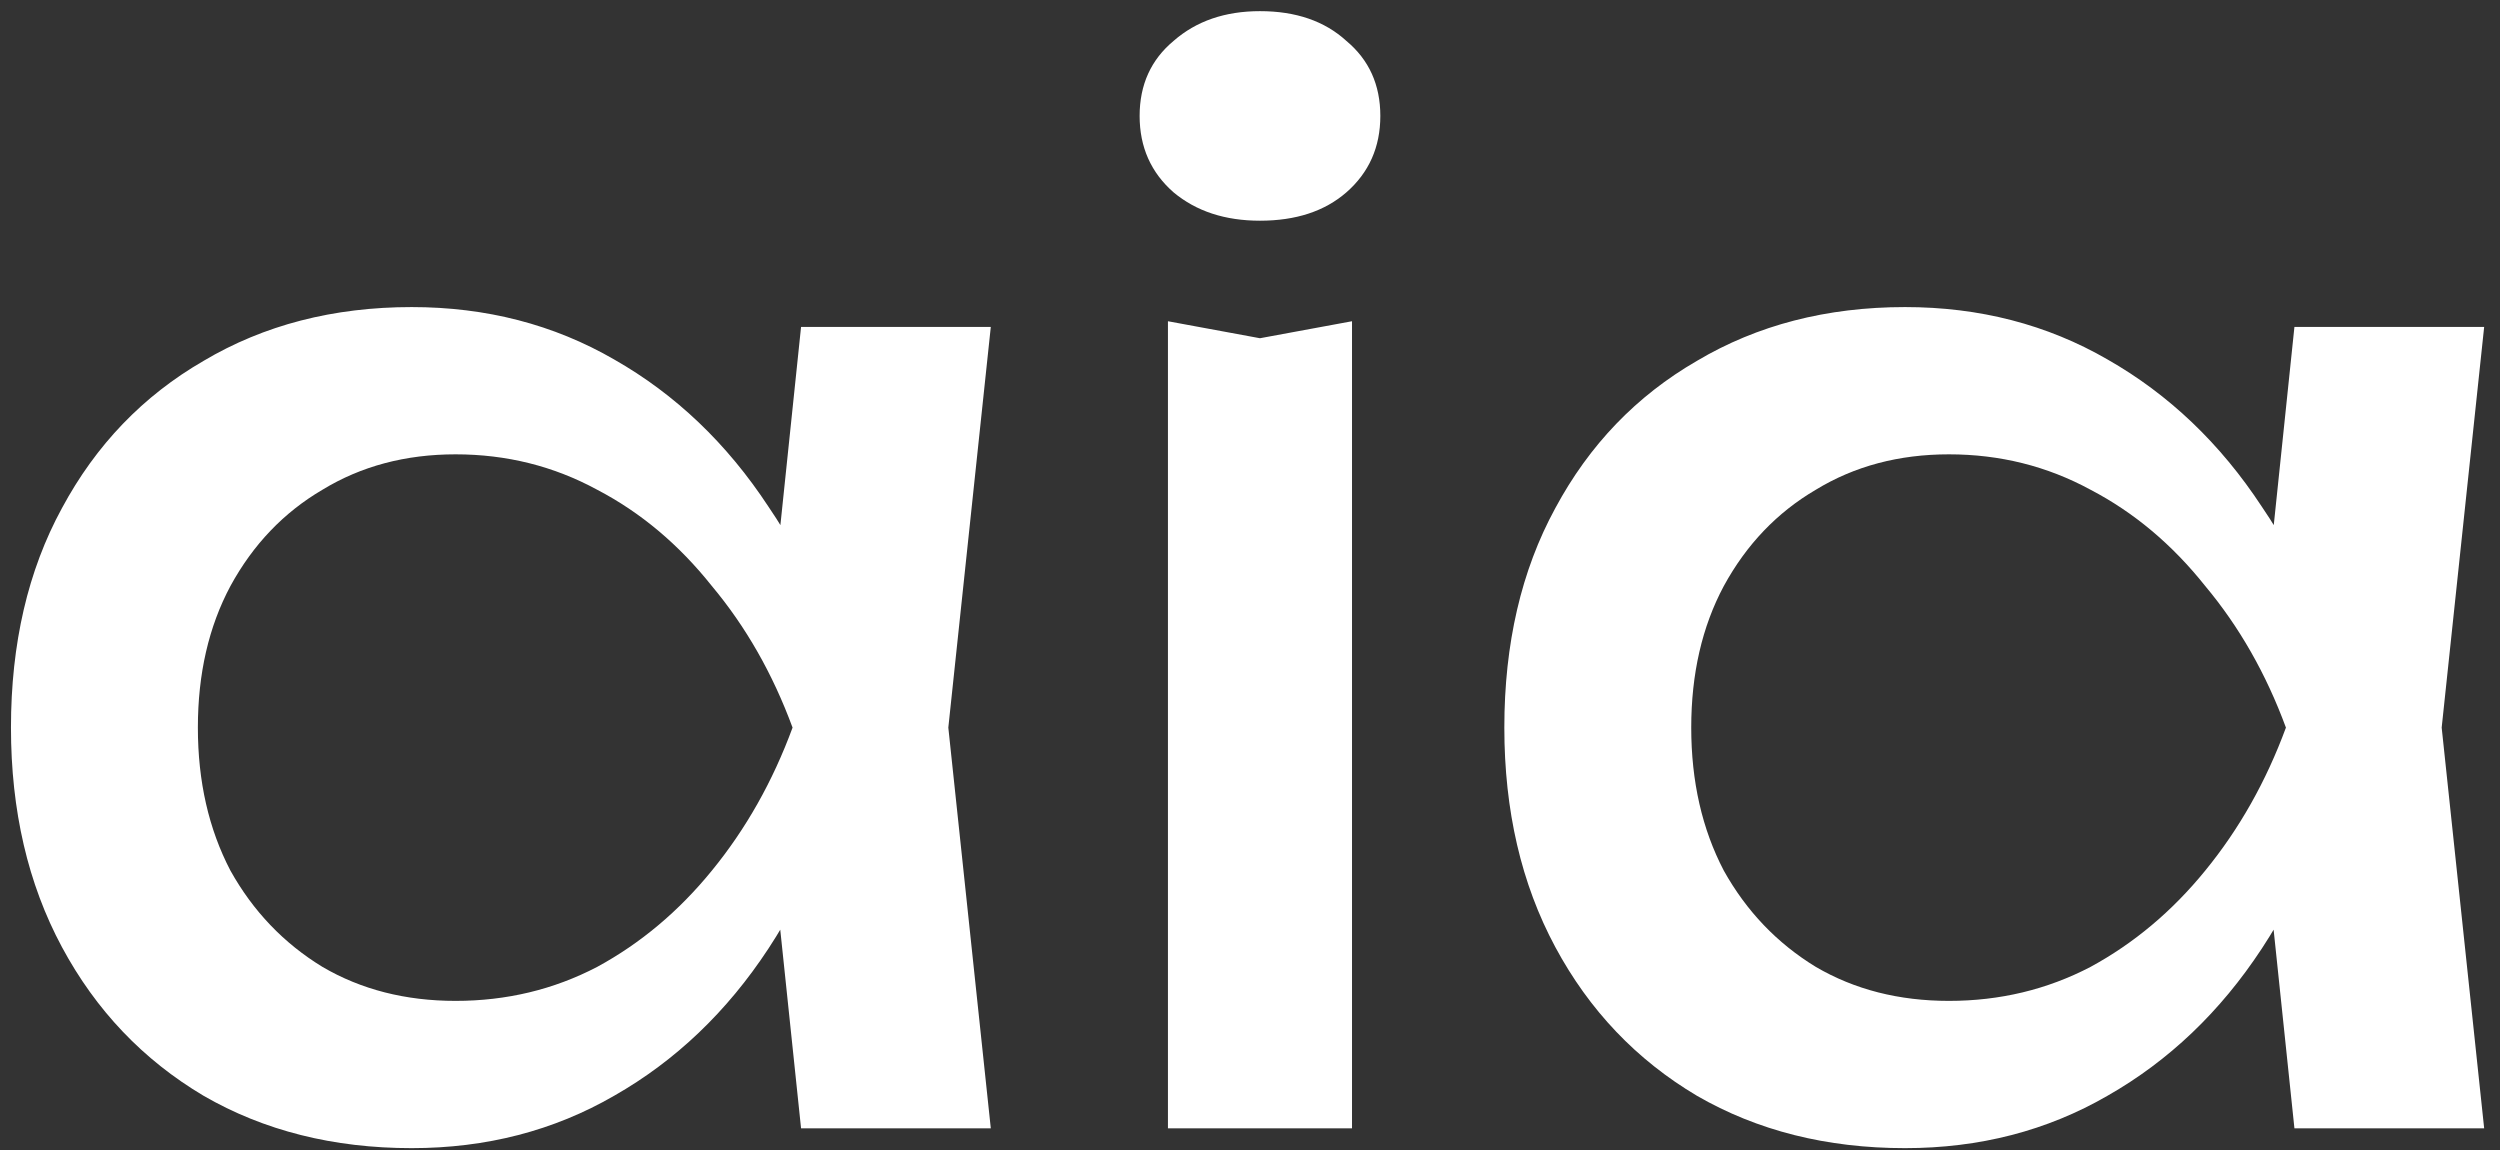 <?xml version="1.0" encoding="UTF-8"?> <svg xmlns="http://www.w3.org/2000/svg" width="113" height="52" viewBox="0 0 113 52" fill="none"><rect x="0" y="0" width="113" height="52" fill="#333333" stroke="none"/><path d="M36.208 51L34.8 37.56L36.464 32.888L34.8 28.28L36.208 14.776H44.784L42.864 32.888L44.784 51H36.208ZM38.768 32.888C37.957 36.685 36.613 40.013 34.736 42.872C32.859 45.731 30.533 47.949 27.76 49.528C25.029 51.107 21.979 51.896 18.608 51.896C15.067 51.896 11.931 51.107 9.2 49.528C6.469 47.907 4.336 45.667 2.8 42.808C1.264 39.949 0.496 36.643 0.496 32.888C0.496 29.091 1.264 25.784 2.8 22.968C4.336 20.109 6.469 17.891 9.2 16.312C11.931 14.691 15.067 13.88 18.608 13.88C21.979 13.88 25.029 14.669 27.76 16.248C30.533 17.827 32.859 20.045 34.736 22.904C36.656 25.72 38 29.048 38.768 32.888ZM8.944 32.888C8.944 35.32 9.435 37.475 10.416 39.352C11.44 41.187 12.827 42.637 14.576 43.704C16.325 44.728 18.331 45.24 20.592 45.24C22.896 45.24 25.029 44.728 26.992 43.704C28.955 42.637 30.683 41.187 32.176 39.352C33.712 37.475 34.928 35.32 35.824 32.888C34.928 30.456 33.712 28.323 32.176 26.488C30.683 24.611 28.955 23.16 26.992 22.136C25.029 21.069 22.896 20.536 20.592 20.536C18.331 20.536 16.325 21.069 14.576 22.136C12.827 23.16 11.44 24.611 10.416 26.488C9.435 28.323 8.944 30.456 8.944 32.888ZM52.791 14.52L56.951 15.288L61.111 14.52V51H52.791V14.52ZM56.951 9.976C55.372 9.976 54.071 9.549 53.047 8.696C52.023 7.8 51.511 6.648 51.511 5.24C51.511 3.832 52.023 2.701 53.047 1.848C54.071 0.952 55.372 0.504 56.951 0.504C58.572 0.504 59.874 0.952 60.855 1.848C61.879 2.701 62.391 3.832 62.391 5.24C62.391 6.648 61.879 7.8 60.855 8.696C59.874 9.549 58.572 9.976 56.951 9.976ZM103.708 51L102.3 37.56L103.964 32.888L102.3 28.28L103.708 14.776H112.284L110.364 32.888L112.284 51H103.708ZM106.268 32.888C105.457 36.685 104.113 40.013 102.236 42.872C100.359 45.731 98.033 47.949 95.26 49.528C92.529 51.107 89.479 51.896 86.108 51.896C82.567 51.896 79.431 51.107 76.7 49.528C73.969 47.907 71.836 45.667 70.3 42.808C68.764 39.949 67.996 36.643 67.996 32.888C67.996 29.091 68.764 25.784 70.3 22.968C71.836 20.109 73.969 17.891 76.7 16.312C79.431 14.691 82.567 13.88 86.108 13.88C89.479 13.88 92.529 14.669 95.26 16.248C98.033 17.827 100.359 20.045 102.236 22.904C104.156 25.72 105.5 29.048 106.268 32.888ZM76.444 32.888C76.444 35.32 76.935 37.475 77.916 39.352C78.94 41.187 80.327 42.637 82.076 43.704C83.825 44.728 85.831 45.24 88.092 45.24C90.396 45.24 92.529 44.728 94.492 43.704C96.455 42.637 98.183 41.187 99.676 39.352C101.212 37.475 102.428 35.32 103.324 32.888C102.428 30.456 101.212 28.323 99.676 26.488C98.183 24.611 96.455 23.16 94.492 22.136C92.529 21.069 90.396 20.536 88.092 20.536C85.831 20.536 83.825 21.069 82.076 22.136C80.327 23.16 78.94 24.611 77.916 26.488C76.935 28.323 76.444 30.456 76.444 32.888Z" fill="white"></path></svg> 